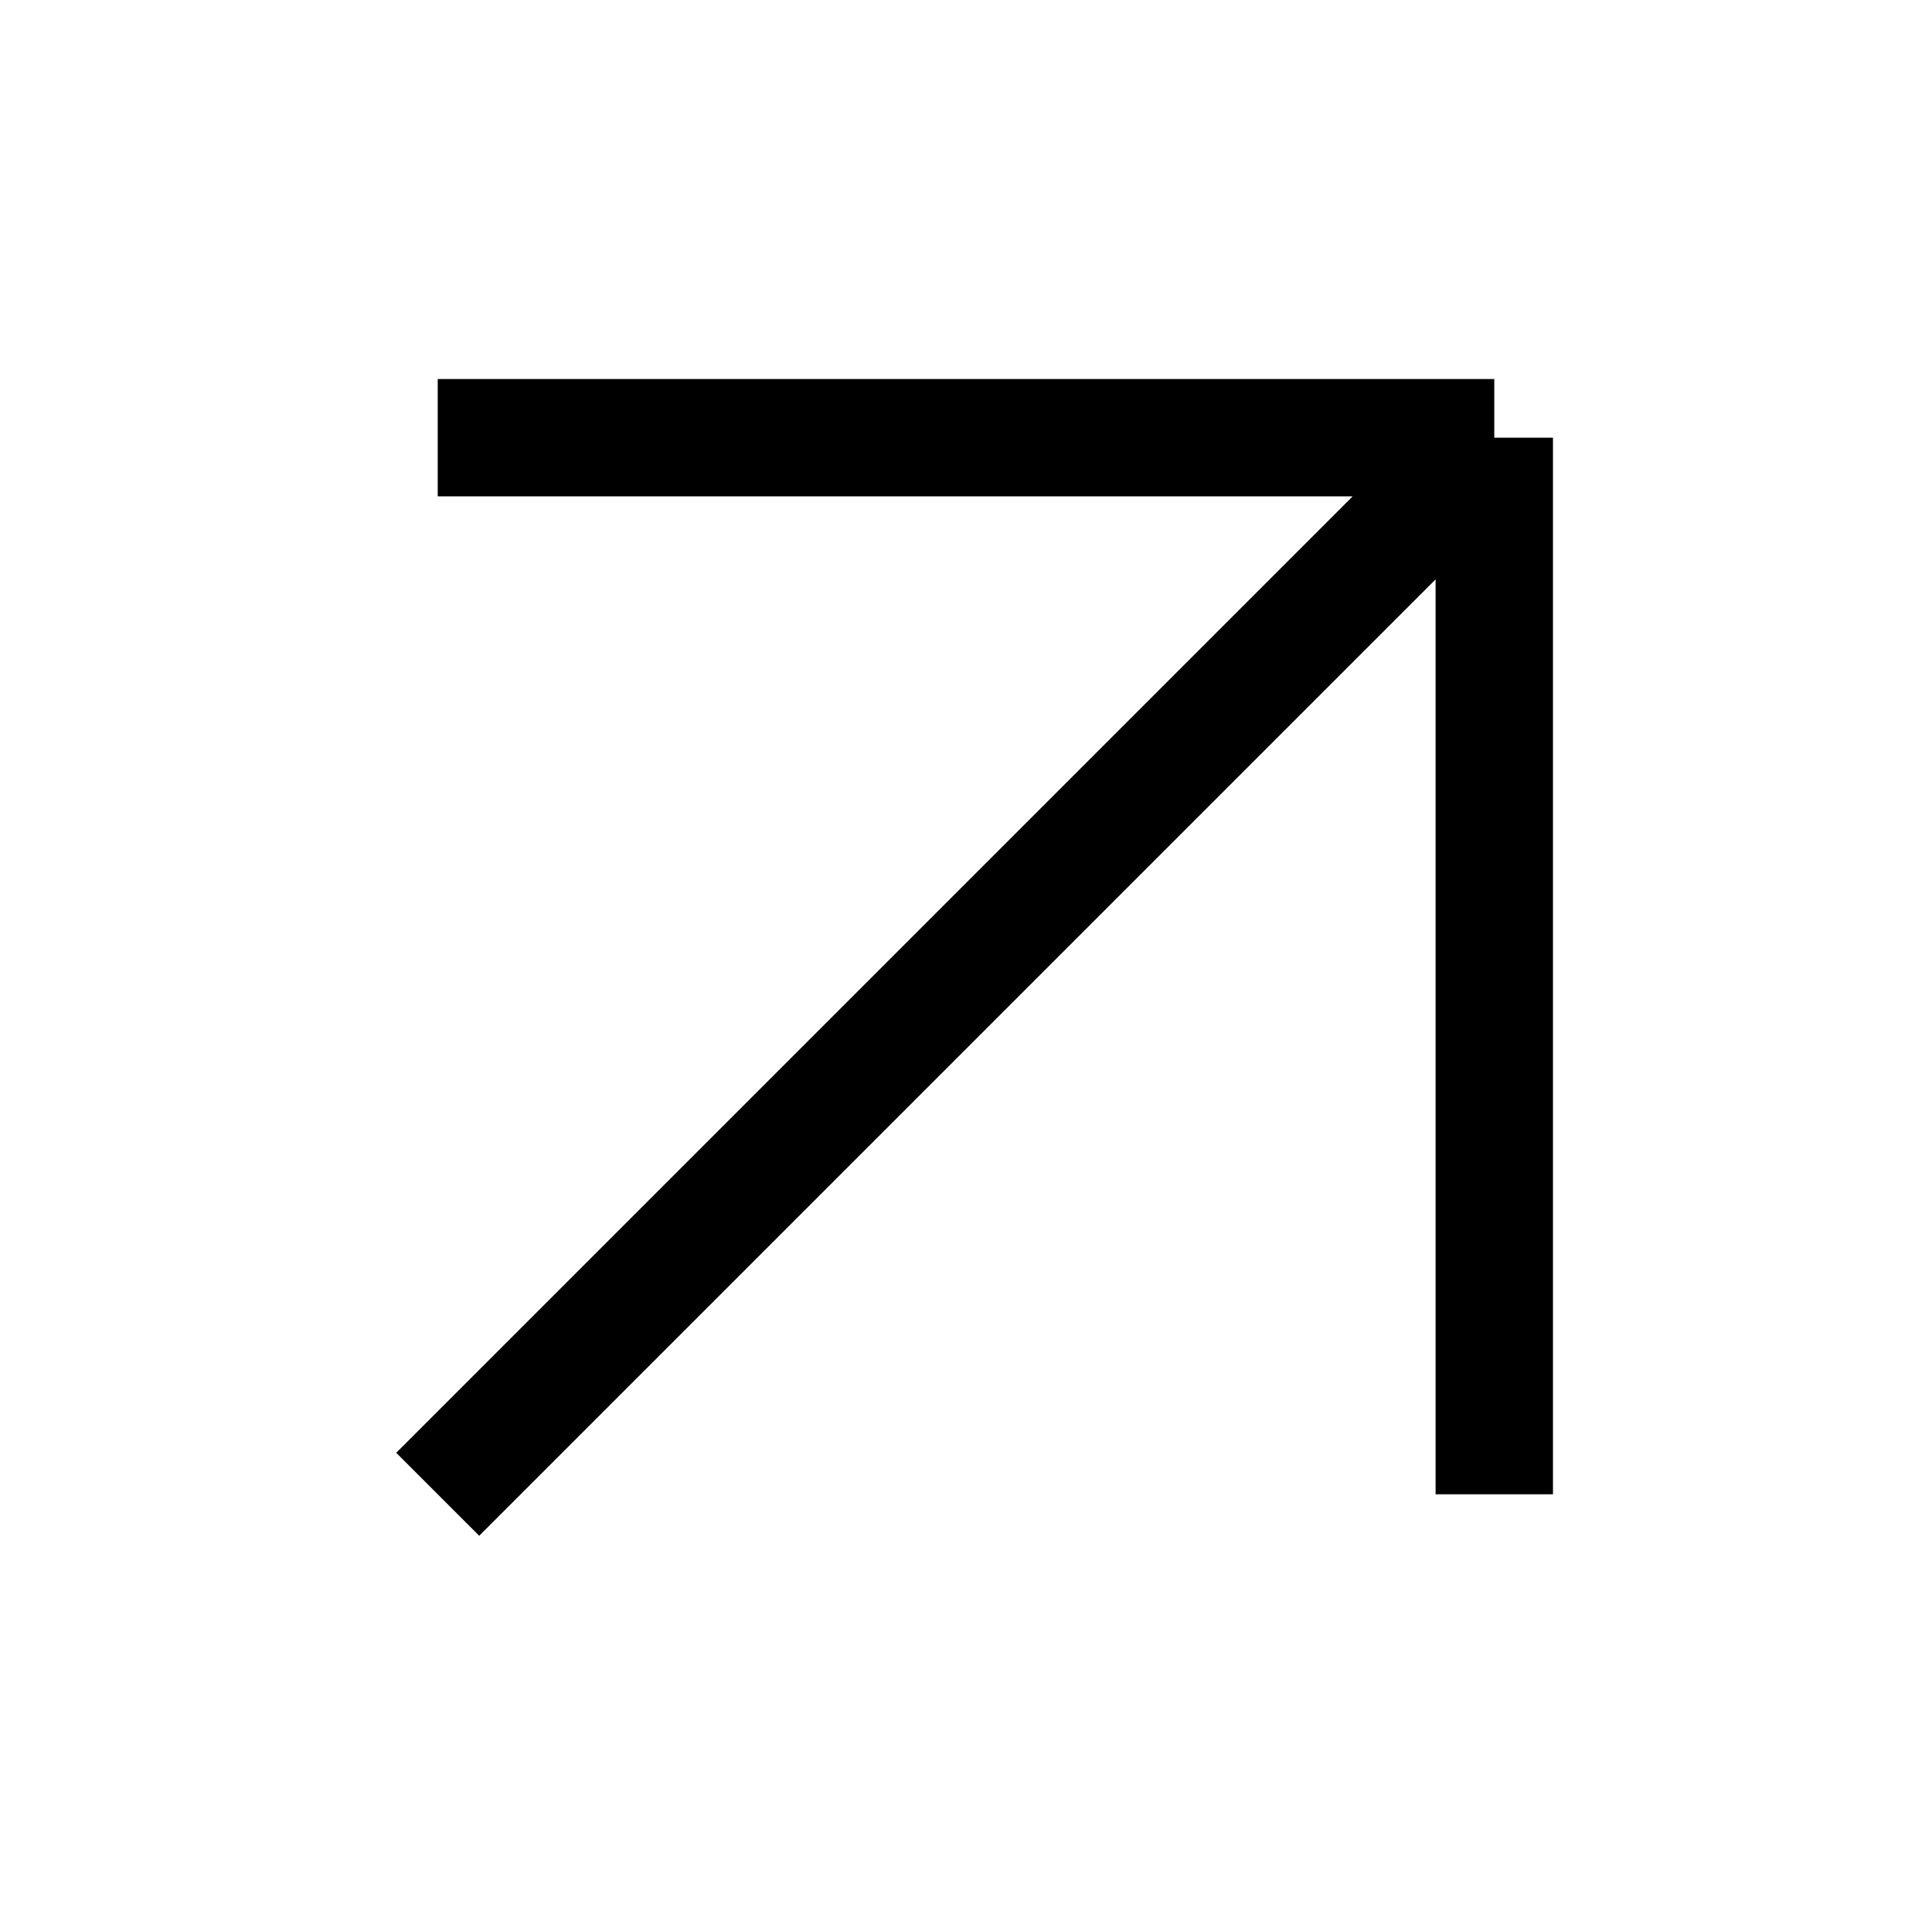 <?xml version="1.0" encoding="UTF-8"?> <svg xmlns="http://www.w3.org/2000/svg" width="16" height="16" viewBox="0 0 16 16" fill="none"><rect x="0" y="0" width="16" height="16" fill="#808080" stroke="none"/><rect width="16" height="16" transform="matrix(0 -1 1 0 0 16)" fill="white"></rect><path d="M12.375 12.375V3.625M12.375 3.625H3.625M12.375 3.625L3.625 12.375" stroke="black" stroke-width="0.972" stroke-miterlimit="10"></path></svg> 